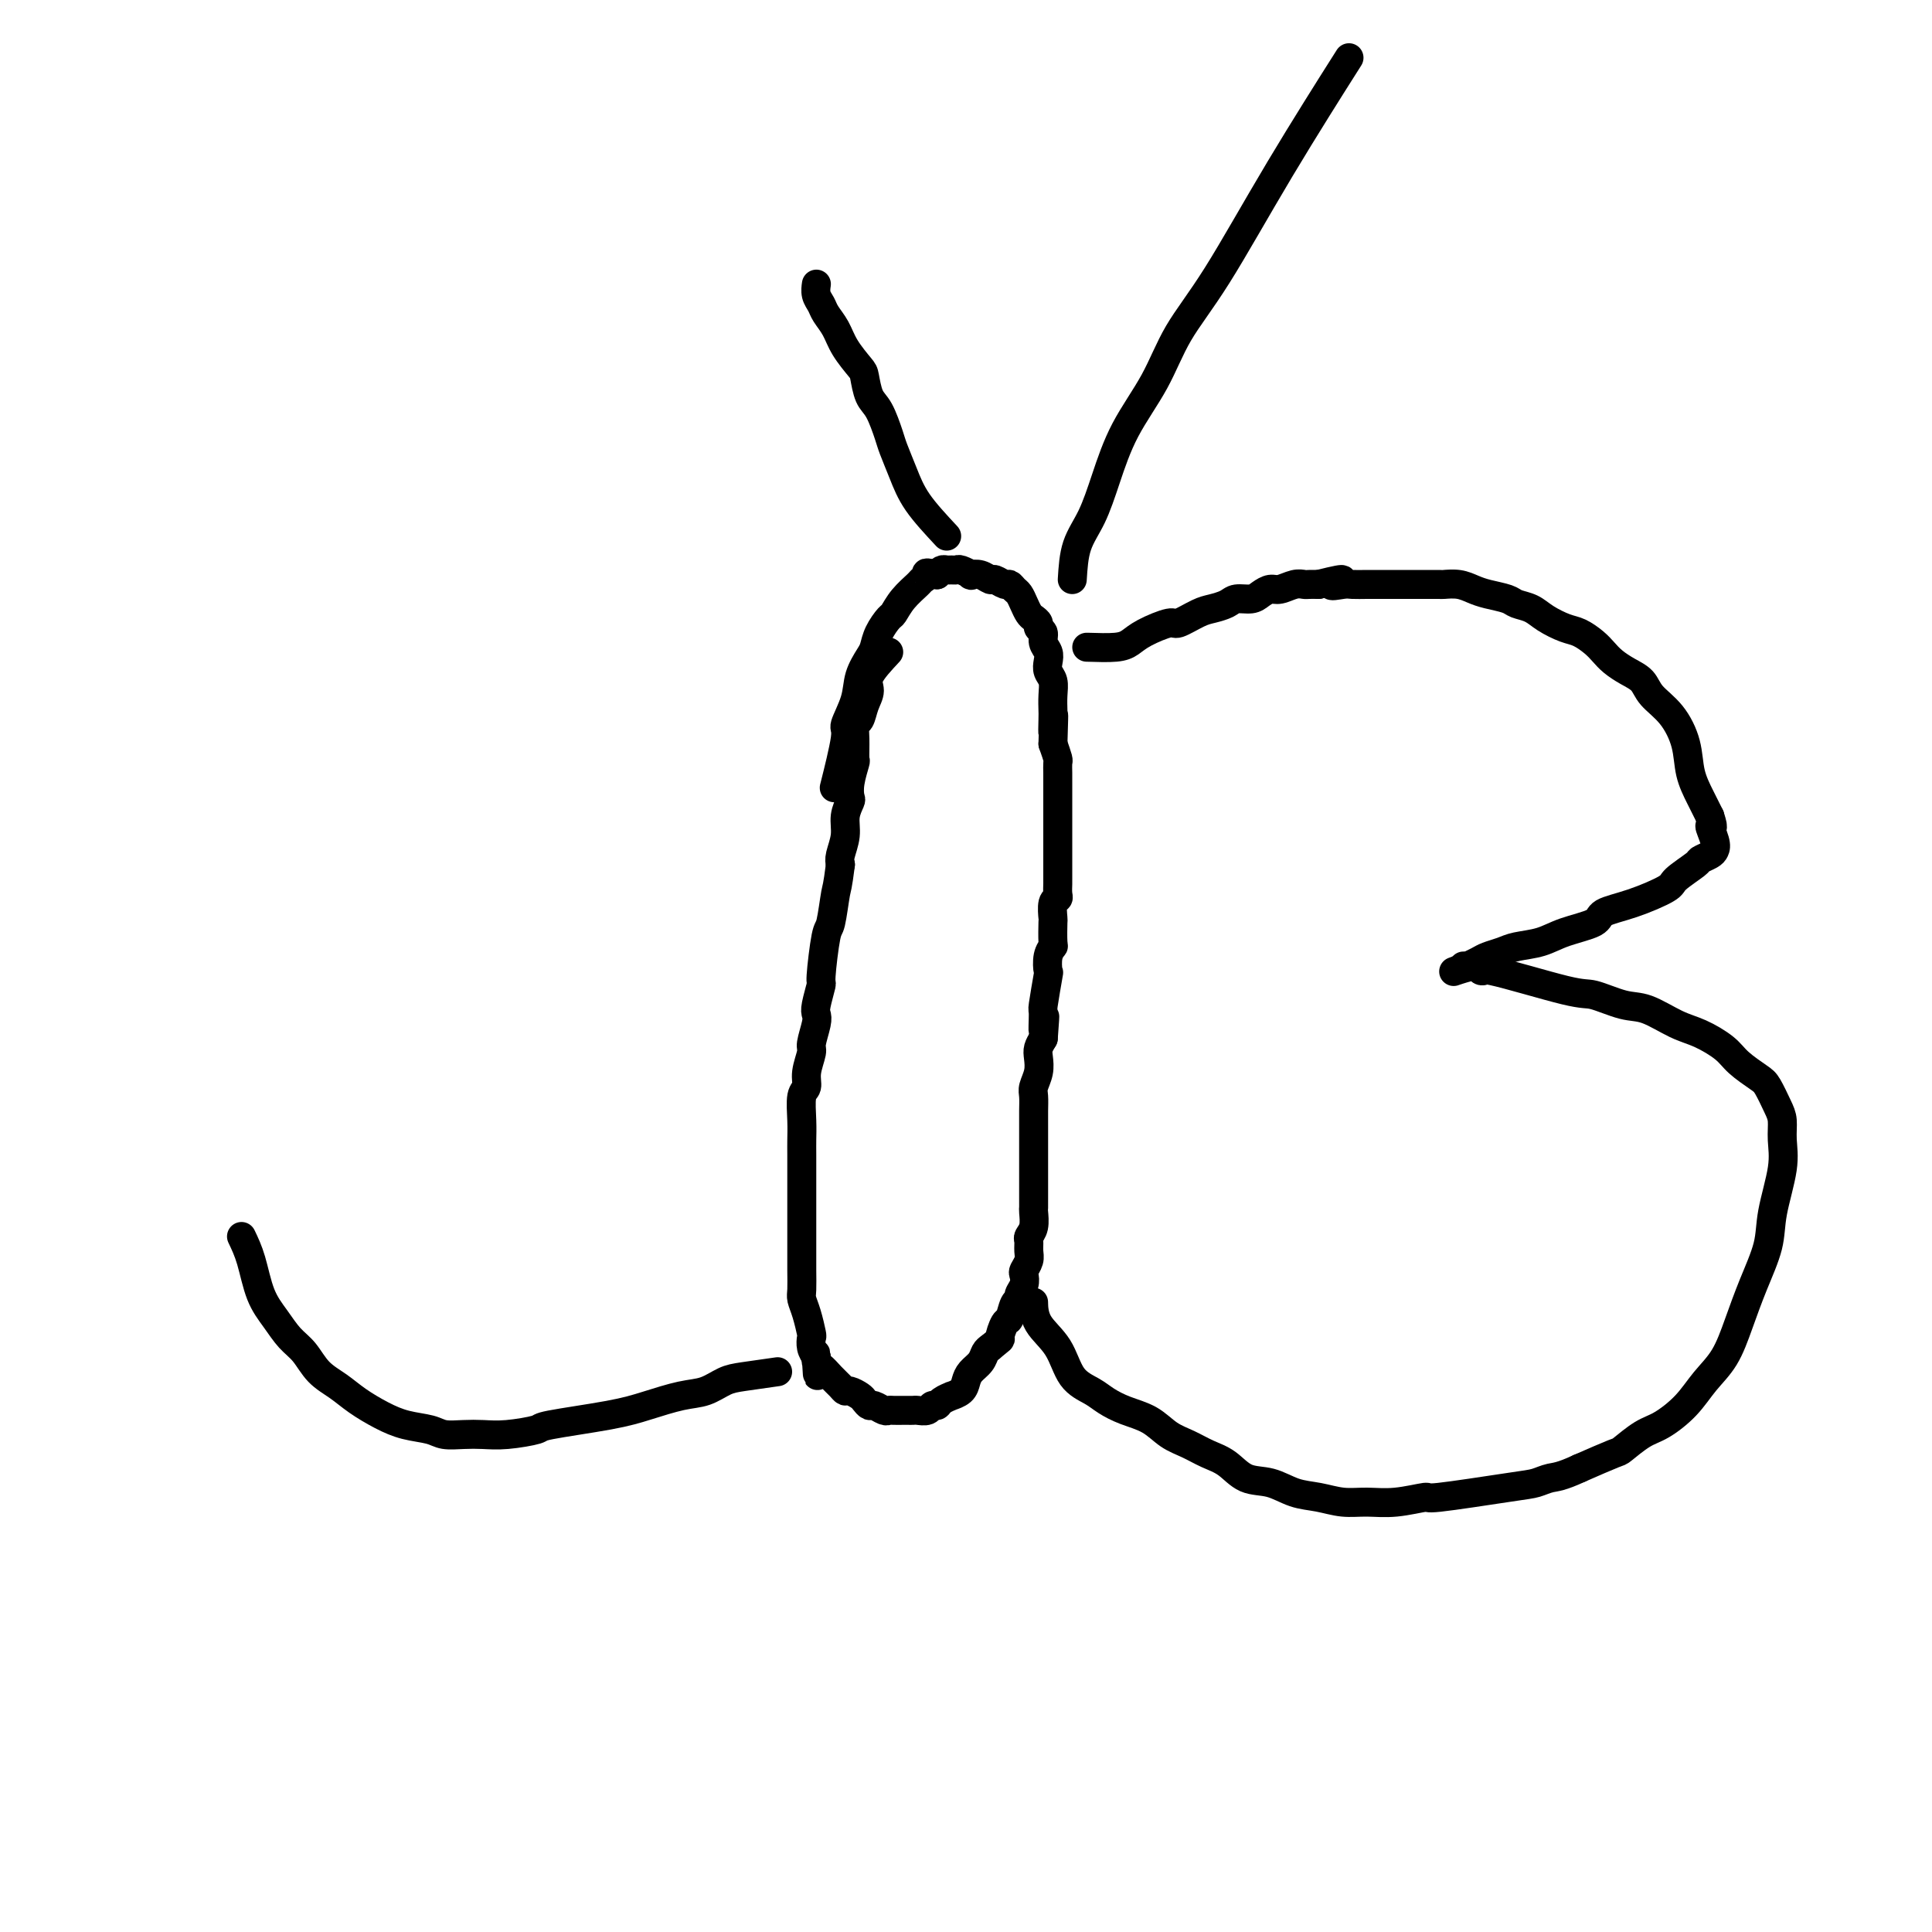 <svg viewBox='0 0 400 400' version='1.1' xmlns='http://www.w3.org/2000/svg' xmlns:xlink='http://www.w3.org/1999/xlink'><g fill='none' stroke='#000000' stroke-width='6' stroke-linecap='round' stroke-linejoin='round'><path d='M184,135c-1.715,1.841 -3.430,3.682 -4,5c-0.570,1.318 0.005,2.112 0,3c-0.005,0.888 -0.590,1.871 -1,3c-0.410,1.129 -0.645,2.404 -1,3c-0.355,0.596 -0.831,0.512 -1,1c-0.169,0.488 -0.032,1.550 0,3c0.032,1.450 -0.043,3.290 0,4c0.043,0.710 0.204,0.289 0,1c-0.204,0.711 -0.772,2.552 -1,4c-0.228,1.448 -0.117,2.503 0,3c0.117,0.497 0.241,0.437 0,1c-0.241,0.563 -0.848,1.749 -1,3c-0.152,1.251 0.151,2.568 0,4c-0.151,1.432 -0.758,2.981 -1,4c-0.242,1.019 -0.121,1.510 0,2'/><path d='M174,179c-0.642,5.032 -0.745,4.613 -1,6c-0.255,1.387 -0.660,4.581 -1,6c-0.340,1.419 -0.613,1.062 -1,3c-0.387,1.938 -0.887,6.169 -1,8c-0.113,1.831 0.162,1.261 0,2c-0.162,0.739 -0.760,2.787 -1,4c-0.240,1.213 -0.121,1.591 0,2c0.121,0.409 0.244,0.848 0,2c-0.244,1.152 -0.854,3.016 -1,4c-0.146,0.984 0.171,1.088 0,2c-0.171,0.912 -0.830,2.632 -1,4c-0.170,1.368 0.151,2.385 0,3c-0.151,0.615 -0.772,0.828 -1,2c-0.228,1.172 -0.061,3.305 0,5c0.061,1.695 0.016,2.954 0,4c-0.016,1.046 -0.004,1.878 0,3c0.004,1.122 0.001,2.533 0,4c-0.001,1.467 -0.000,2.989 0,4c0.000,1.011 0.000,1.511 0,2c-0.000,0.489 -0.000,0.965 0,2c0.000,1.035 0.000,2.627 0,4c-0.000,1.373 -0.001,2.527 0,3c0.001,0.473 0.003,0.264 0,1c-0.003,0.736 -0.011,2.418 0,4c0.011,1.582 0.042,3.063 0,4c-0.042,0.937 -0.156,1.329 0,2c0.156,0.671 0.580,1.622 1,3c0.420,1.378 0.834,3.184 1,4c0.166,0.816 0.083,0.643 0,1c-0.083,0.357 -0.167,1.245 0,2c0.167,0.755 0.583,1.378 1,2'/><path d='M169,281c0.474,7.529 0.158,1.852 0,0c-0.158,-1.852 -0.158,0.121 0,1c0.158,0.879 0.475,0.666 1,1c0.525,0.334 1.258,1.217 2,2c0.742,0.783 1.494,1.466 2,2c0.506,0.534 0.766,0.918 1,1c0.234,0.082 0.443,-0.137 1,0c0.557,0.137 1.462,0.629 2,1c0.538,0.371 0.708,0.621 1,1c0.292,0.379 0.707,0.886 1,1c0.293,0.114 0.463,-0.166 1,0c0.537,0.166 1.439,0.776 2,1c0.561,0.224 0.780,0.060 1,0c0.220,-0.060 0.439,-0.016 1,0c0.561,0.016 1.464,0.005 2,0c0.536,-0.005 0.707,-0.005 1,0c0.293,0.005 0.709,0.016 1,0c0.291,-0.016 0.458,-0.060 1,0c0.542,0.060 1.460,0.222 2,0c0.540,-0.222 0.703,-0.830 1,-1c0.297,-0.170 0.727,0.096 1,0c0.273,-0.096 0.388,-0.553 1,-1c0.612,-0.447 1.721,-0.882 2,-1c0.279,-0.118 -0.272,0.082 0,0c0.272,-0.082 1.368,-0.445 2,-1c0.632,-0.555 0.799,-1.301 1,-2c0.201,-0.699 0.435,-1.352 1,-2c0.565,-0.648 1.460,-1.290 2,-2c0.540,-0.710 0.726,-1.489 1,-2c0.274,-0.511 0.637,-0.756 1,-1'/><path d='M205,279c2.726,-2.286 2.041,-1.502 2,-2c-0.041,-0.498 0.562,-2.279 1,-3c0.438,-0.721 0.709,-0.381 1,-1c0.291,-0.619 0.600,-2.197 1,-3c0.400,-0.803 0.891,-0.830 1,-1c0.109,-0.170 -0.163,-0.482 0,-1c0.163,-0.518 0.762,-1.241 1,-2c0.238,-0.759 0.117,-1.555 0,-2c-0.117,-0.445 -0.228,-0.538 0,-1c0.228,-0.462 0.797,-1.291 1,-2c0.203,-0.709 0.040,-1.297 0,-2c-0.040,-0.703 0.042,-1.522 0,-2c-0.042,-0.478 -0.207,-0.617 0,-1c0.207,-0.383 0.788,-1.011 1,-2c0.212,-0.989 0.057,-2.339 0,-3c-0.057,-0.661 -0.015,-0.633 0,-1c0.015,-0.367 0.004,-1.127 0,-2c-0.004,-0.873 -0.001,-1.857 0,-3c0.001,-1.143 0.000,-2.445 0,-3c-0.000,-0.555 -0.000,-0.364 0,-1c0.000,-0.636 0.000,-2.100 0,-3c-0.000,-0.900 -0.001,-1.238 0,-2c0.001,-0.762 0.004,-1.950 0,-3c-0.004,-1.050 -0.015,-1.962 0,-3c0.015,-1.038 0.056,-2.203 0,-3c-0.056,-0.797 -0.208,-1.224 0,-2c0.208,-0.776 0.777,-1.899 1,-3c0.223,-1.101 0.098,-2.181 0,-3c-0.098,-0.819 -0.171,-1.377 0,-2c0.171,-0.623 0.585,-1.312 1,-2'/><path d='M216,215c0.615,-8.167 0.151,-3.086 0,-2c-0.151,1.086 0.011,-1.823 0,-3c-0.011,-1.177 -0.195,-0.620 0,-2c0.195,-1.380 0.770,-4.695 1,-6c0.230,-1.305 0.114,-0.599 0,-1c-0.114,-0.401 -0.226,-1.908 0,-3c0.226,-1.092 0.792,-1.767 1,-2c0.208,-0.233 0.060,-0.023 0,-1c-0.060,-0.977 -0.030,-3.139 0,-4c0.030,-0.861 0.061,-0.420 0,-1c-0.061,-0.580 -0.212,-2.181 0,-3c0.212,-0.819 0.789,-0.856 1,-1c0.211,-0.144 0.057,-0.396 0,-1c-0.057,-0.604 -0.015,-1.562 0,-2c0.015,-0.438 0.004,-0.357 0,-1c-0.004,-0.643 -0.001,-2.008 0,-3c0.001,-0.992 0.000,-1.609 0,-2c-0.000,-0.391 -0.000,-0.556 0,-1c0.000,-0.444 0.000,-1.168 0,-2c-0.000,-0.832 -0.000,-1.771 0,-2c0.000,-0.229 0.000,0.253 0,0c-0.000,-0.253 -0.000,-1.240 0,-2c0.000,-0.760 0.000,-1.291 0,-2c-0.000,-0.709 -0.000,-1.595 0,-2c0.000,-0.405 0.001,-0.331 0,-1c-0.001,-0.669 -0.003,-2.083 0,-3c0.003,-0.917 0.011,-1.339 0,-2c-0.011,-0.661 -0.041,-1.563 0,-2c0.041,-0.437 0.155,-0.411 0,-1c-0.155,-0.589 -0.577,-1.795 -1,-3'/><path d='M218,154c0.310,-10.017 0.084,-4.561 0,-3c-0.084,1.561 -0.026,-0.775 0,-2c0.026,-1.225 0.021,-1.339 0,-2c-0.021,-0.661 -0.057,-1.868 0,-3c0.057,-1.132 0.207,-2.190 0,-3c-0.207,-0.810 -0.772,-1.373 -1,-2c-0.228,-0.627 -0.118,-1.320 0,-2c0.118,-0.680 0.243,-1.348 0,-2c-0.243,-0.652 -0.853,-1.288 -1,-2c-0.147,-0.712 0.168,-1.499 0,-2c-0.168,-0.501 -0.818,-0.714 -1,-1c-0.182,-0.286 0.106,-0.644 0,-1c-0.106,-0.356 -0.606,-0.711 -1,-1c-0.394,-0.289 -0.683,-0.512 -1,-1c-0.317,-0.488 -0.661,-1.240 -1,-2c-0.339,-0.760 -0.672,-1.528 -1,-2c-0.328,-0.472 -0.650,-0.647 -1,-1c-0.350,-0.353 -0.726,-0.883 -1,-1c-0.274,-0.117 -0.446,0.179 -1,0c-0.554,-0.179 -1.492,-0.831 -2,-1c-0.508,-0.169 -0.588,0.147 -1,0c-0.412,-0.147 -1.157,-0.757 -2,-1c-0.843,-0.243 -1.784,-0.118 -2,0c-0.216,0.118 0.293,0.228 0,0c-0.293,-0.228 -1.388,-0.794 -2,-1c-0.612,-0.206 -0.741,-0.052 -1,0c-0.259,0.052 -0.647,0.004 -1,0c-0.353,-0.004 -0.672,0.037 -1,0c-0.328,-0.037 -0.665,-0.154 -1,0c-0.335,0.154 -0.667,0.577 -1,1'/><path d='M194,119c-3.028,-0.673 -2.097,-0.355 -2,0c0.097,0.355 -0.642,0.748 -1,1c-0.358,0.252 -0.337,0.363 -1,1c-0.663,0.637 -2.009,1.799 -3,3c-0.991,1.201 -1.626,2.442 -2,3c-0.374,0.558 -0.485,0.434 -1,1c-0.515,0.566 -1.432,1.822 -2,3c-0.568,1.178 -0.787,2.278 -1,3c-0.213,0.722 -0.419,1.068 -1,2c-0.581,0.932 -1.536,2.451 -2,4c-0.464,1.549 -0.436,3.128 -1,5c-0.564,1.872 -1.718,4.038 -2,5c-0.282,0.962 0.309,0.721 0,3c-0.309,2.279 -1.517,7.080 -2,9c-0.483,1.920 -0.242,0.960 0,0'/><path d='M196,111c-2.252,-2.416 -4.504,-4.832 -6,-7c-1.496,-2.168 -2.236,-4.087 -3,-6c-0.764,-1.913 -1.553,-3.819 -2,-5c-0.447,-1.181 -0.552,-1.638 -1,-3c-0.448,-1.362 -1.240,-3.631 -2,-5c-0.760,-1.369 -1.488,-1.840 -2,-3c-0.512,-1.160 -0.810,-3.010 -1,-4c-0.190,-0.990 -0.274,-1.119 -1,-2c-0.726,-0.881 -2.093,-2.515 -3,-4c-0.907,-1.485 -1.353,-2.822 -2,-4c-0.647,-1.178 -1.494,-2.197 -2,-3c-0.506,-0.803 -0.672,-1.391 -1,-2c-0.328,-0.609 -0.819,-1.241 -1,-2c-0.181,-0.759 -0.052,-1.645 0,-2c0.052,-0.355 0.026,-0.177 0,0'/><path d='M222,120c0.152,-2.458 0.305,-4.915 1,-7c0.695,-2.085 1.933,-3.797 3,-6c1.067,-2.203 1.963,-4.899 3,-8c1.037,-3.101 2.215,-6.609 4,-10c1.785,-3.391 4.175,-6.667 6,-10c1.825,-3.333 3.083,-6.725 5,-10c1.917,-3.275 4.493,-6.435 8,-12c3.507,-5.565 7.944,-13.537 13,-22c5.056,-8.463 10.730,-17.418 13,-21c2.270,-3.582 1.135,-1.791 0,0'/><path d='M225,134c2.249,0.070 4.498,0.140 6,0c1.502,-0.140 2.258,-0.489 3,-1c0.742,-0.511 1.472,-1.184 3,-2c1.528,-0.816 3.855,-1.777 5,-2c1.145,-0.223 1.107,0.290 2,0c0.893,-0.290 2.718,-1.383 4,-2c1.282,-0.617 2.020,-0.756 3,-1c0.980,-0.244 2.202,-0.591 3,-1c0.798,-0.409 1.171,-0.879 2,-1c0.829,-0.121 2.112,0.107 3,0c0.888,-0.107 1.379,-0.551 2,-1c0.621,-0.449 1.370,-0.905 2,-1c0.630,-0.095 1.141,0.171 2,0c0.859,-0.171 2.065,-0.778 3,-1c0.935,-0.222 1.598,-0.060 2,0c0.402,0.060 0.543,0.017 1,0c0.457,-0.017 1.228,-0.009 2,0'/><path d='M273,121c8.005,-2.011 4.018,-0.539 3,0c-1.018,0.539 0.933,0.144 2,0c1.067,-0.144 1.248,-0.039 2,0c0.752,0.039 2.073,0.010 3,0c0.927,-0.010 1.458,-0.003 2,0c0.542,0.003 1.095,0.001 2,0c0.905,-0.001 2.163,0.000 3,0c0.837,-0.000 1.252,-0.001 2,0c0.748,0.001 1.828,0.003 3,0c1.172,-0.003 2.437,-0.012 3,0c0.563,0.012 0.424,0.045 1,0c0.576,-0.045 1.869,-0.166 3,0c1.131,0.166 2.102,0.621 3,1c0.898,0.379 1.723,0.682 3,1c1.277,0.318 3.006,0.653 4,1c0.994,0.347 1.252,0.708 2,1c0.748,0.292 1.986,0.515 3,1c1.014,0.485 1.805,1.232 3,2c1.195,0.768 2.795,1.557 4,2c1.205,0.443 2.016,0.542 3,1c0.984,0.458 2.141,1.277 3,2c0.859,0.723 1.422,1.351 2,2c0.578,0.649 1.172,1.319 2,2c0.828,0.681 1.889,1.373 3,2c1.111,0.627 2.272,1.188 3,2c0.728,0.812 1.024,1.876 2,3c0.976,1.124 2.632,2.310 4,4c1.368,1.690 2.449,3.886 3,6c0.551,2.114 0.571,4.146 1,6c0.429,1.854 1.265,3.530 2,5c0.735,1.470 1.367,2.735 2,4'/><path d='M354,169c1.179,3.549 0.126,1.921 0,2c-0.126,0.079 0.674,1.865 1,3c0.326,1.135 0.178,1.621 0,2c-0.178,0.379 -0.386,0.653 -1,1c-0.614,0.347 -1.635,0.768 -2,1c-0.365,0.232 -0.074,0.275 -1,1c-0.926,0.725 -3.070,2.134 -4,3c-0.930,0.866 -0.646,1.190 -2,2c-1.354,0.810 -4.345,2.104 -7,3c-2.655,0.896 -4.973,1.392 -6,2c-1.027,0.608 -0.763,1.329 -2,2c-1.237,0.671 -3.973,1.293 -6,2c-2.027,0.707 -3.343,1.499 -5,2c-1.657,0.501 -3.653,0.713 -5,1c-1.347,0.287 -2.044,0.651 -3,1c-0.956,0.349 -2.169,0.682 -3,1c-0.831,0.318 -1.278,0.621 -2,1c-0.722,0.379 -1.719,0.834 -2,1c-0.281,0.166 0.155,0.045 0,0c-0.155,-0.045 -0.901,-0.013 -1,0c-0.099,0.013 0.451,0.006 1,0'/><path d='M304,200c-6.265,2.398 -1.428,0.392 1,0c2.428,-0.392 2.445,0.830 2,1c-0.445,0.170 -1.353,-0.714 2,0c3.353,0.714 10.966,3.024 15,4c4.034,0.976 4.489,0.617 6,1c1.511,0.383 4.078,1.509 6,2c1.922,0.491 3.198,0.347 5,1c1.802,0.653 4.128,2.105 6,3c1.872,0.895 3.288,1.235 5,2c1.712,0.765 3.719,1.955 5,3c1.281,1.045 1.836,1.945 3,3c1.164,1.055 2.938,2.266 4,3c1.062,0.734 1.411,0.993 2,2c0.589,1.007 1.419,2.764 2,4c0.581,1.236 0.915,1.951 1,3c0.085,1.049 -0.077,2.430 0,4c0.077,1.570 0.393,3.327 0,6c-0.393,2.673 -1.497,6.262 -2,9c-0.503,2.738 -0.406,4.626 -1,7c-0.594,2.374 -1.879,5.236 -3,8c-1.121,2.764 -2.078,5.430 -3,8c-0.922,2.570 -1.810,5.043 -3,7c-1.190,1.957 -2.683,3.397 -4,5c-1.317,1.603 -2.456,3.370 -4,5c-1.544,1.630 -3.491,3.125 -5,4c-1.509,0.875 -2.580,1.132 -4,2c-1.420,0.868 -3.190,2.349 -4,3c-0.810,0.651 -0.660,0.472 -2,1c-1.340,0.528 -4.170,1.764 -7,3'/><path d='M327,304c-3.845,1.792 -4.959,1.771 -6,2c-1.041,0.229 -2.009,0.706 -3,1c-0.991,0.294 -2.003,0.404 -6,1c-3.997,0.596 -10.977,1.677 -14,2c-3.023,0.323 -2.089,-0.113 -3,0c-0.911,0.113 -3.667,0.775 -6,1c-2.333,0.225 -4.244,0.015 -6,0c-1.756,-0.015 -3.358,0.167 -5,0c-1.642,-0.167 -3.324,-0.681 -5,-1c-1.676,-0.319 -3.347,-0.441 -5,-1c-1.653,-0.559 -3.288,-1.553 -5,-2c-1.712,-0.447 -3.500,-0.345 -5,-1c-1.500,-0.655 -2.710,-2.066 -4,-3c-1.290,-0.934 -2.658,-1.391 -4,-2c-1.342,-0.609 -2.656,-1.370 -4,-2c-1.344,-0.630 -2.718,-1.127 -4,-2c-1.282,-0.873 -2.472,-2.121 -4,-3c-1.528,-0.879 -3.394,-1.389 -5,-2c-1.606,-0.611 -2.952,-1.324 -4,-2c-1.048,-0.676 -1.797,-1.317 -3,-2c-1.203,-0.683 -2.858,-1.410 -4,-3c-1.142,-1.590 -1.770,-4.045 -3,-6c-1.230,-1.955 -3.062,-3.411 -4,-5c-0.938,-1.589 -0.982,-3.311 -1,-4c-0.018,-0.689 -0.009,-0.344 0,0'/><path d='M161,284c-2.599,0.365 -5.197,0.731 -7,1c-1.803,0.269 -2.809,0.442 -4,1c-1.191,0.558 -2.565,1.501 -4,2c-1.435,0.499 -2.929,0.553 -5,1c-2.071,0.447 -4.717,1.286 -7,2c-2.283,0.714 -4.203,1.302 -8,2c-3.797,0.698 -9.470,1.507 -12,2c-2.530,0.493 -1.917,0.669 -3,1c-1.083,0.331 -3.863,0.818 -6,1c-2.137,0.182 -3.631,0.061 -5,0c-1.369,-0.061 -2.612,-0.060 -4,0c-1.388,0.060 -2.920,0.179 -4,0c-1.080,-0.179 -1.709,-0.656 -3,-1c-1.291,-0.344 -3.245,-0.555 -5,-1c-1.755,-0.445 -3.313,-1.123 -5,-2c-1.687,-0.877 -3.505,-1.952 -5,-3c-1.495,-1.048 -2.668,-2.068 -4,-3c-1.332,-0.932 -2.822,-1.775 -4,-3c-1.178,-1.225 -2.045,-2.830 -3,-4c-0.955,-1.170 -1.999,-1.905 -3,-3c-1.001,-1.095 -1.959,-2.551 -3,-4c-1.041,-1.449 -2.165,-2.890 -3,-5c-0.835,-2.110 -1.381,-4.889 -2,-7c-0.619,-2.111 -1.309,-3.556 -2,-5'/></g>
</svg>